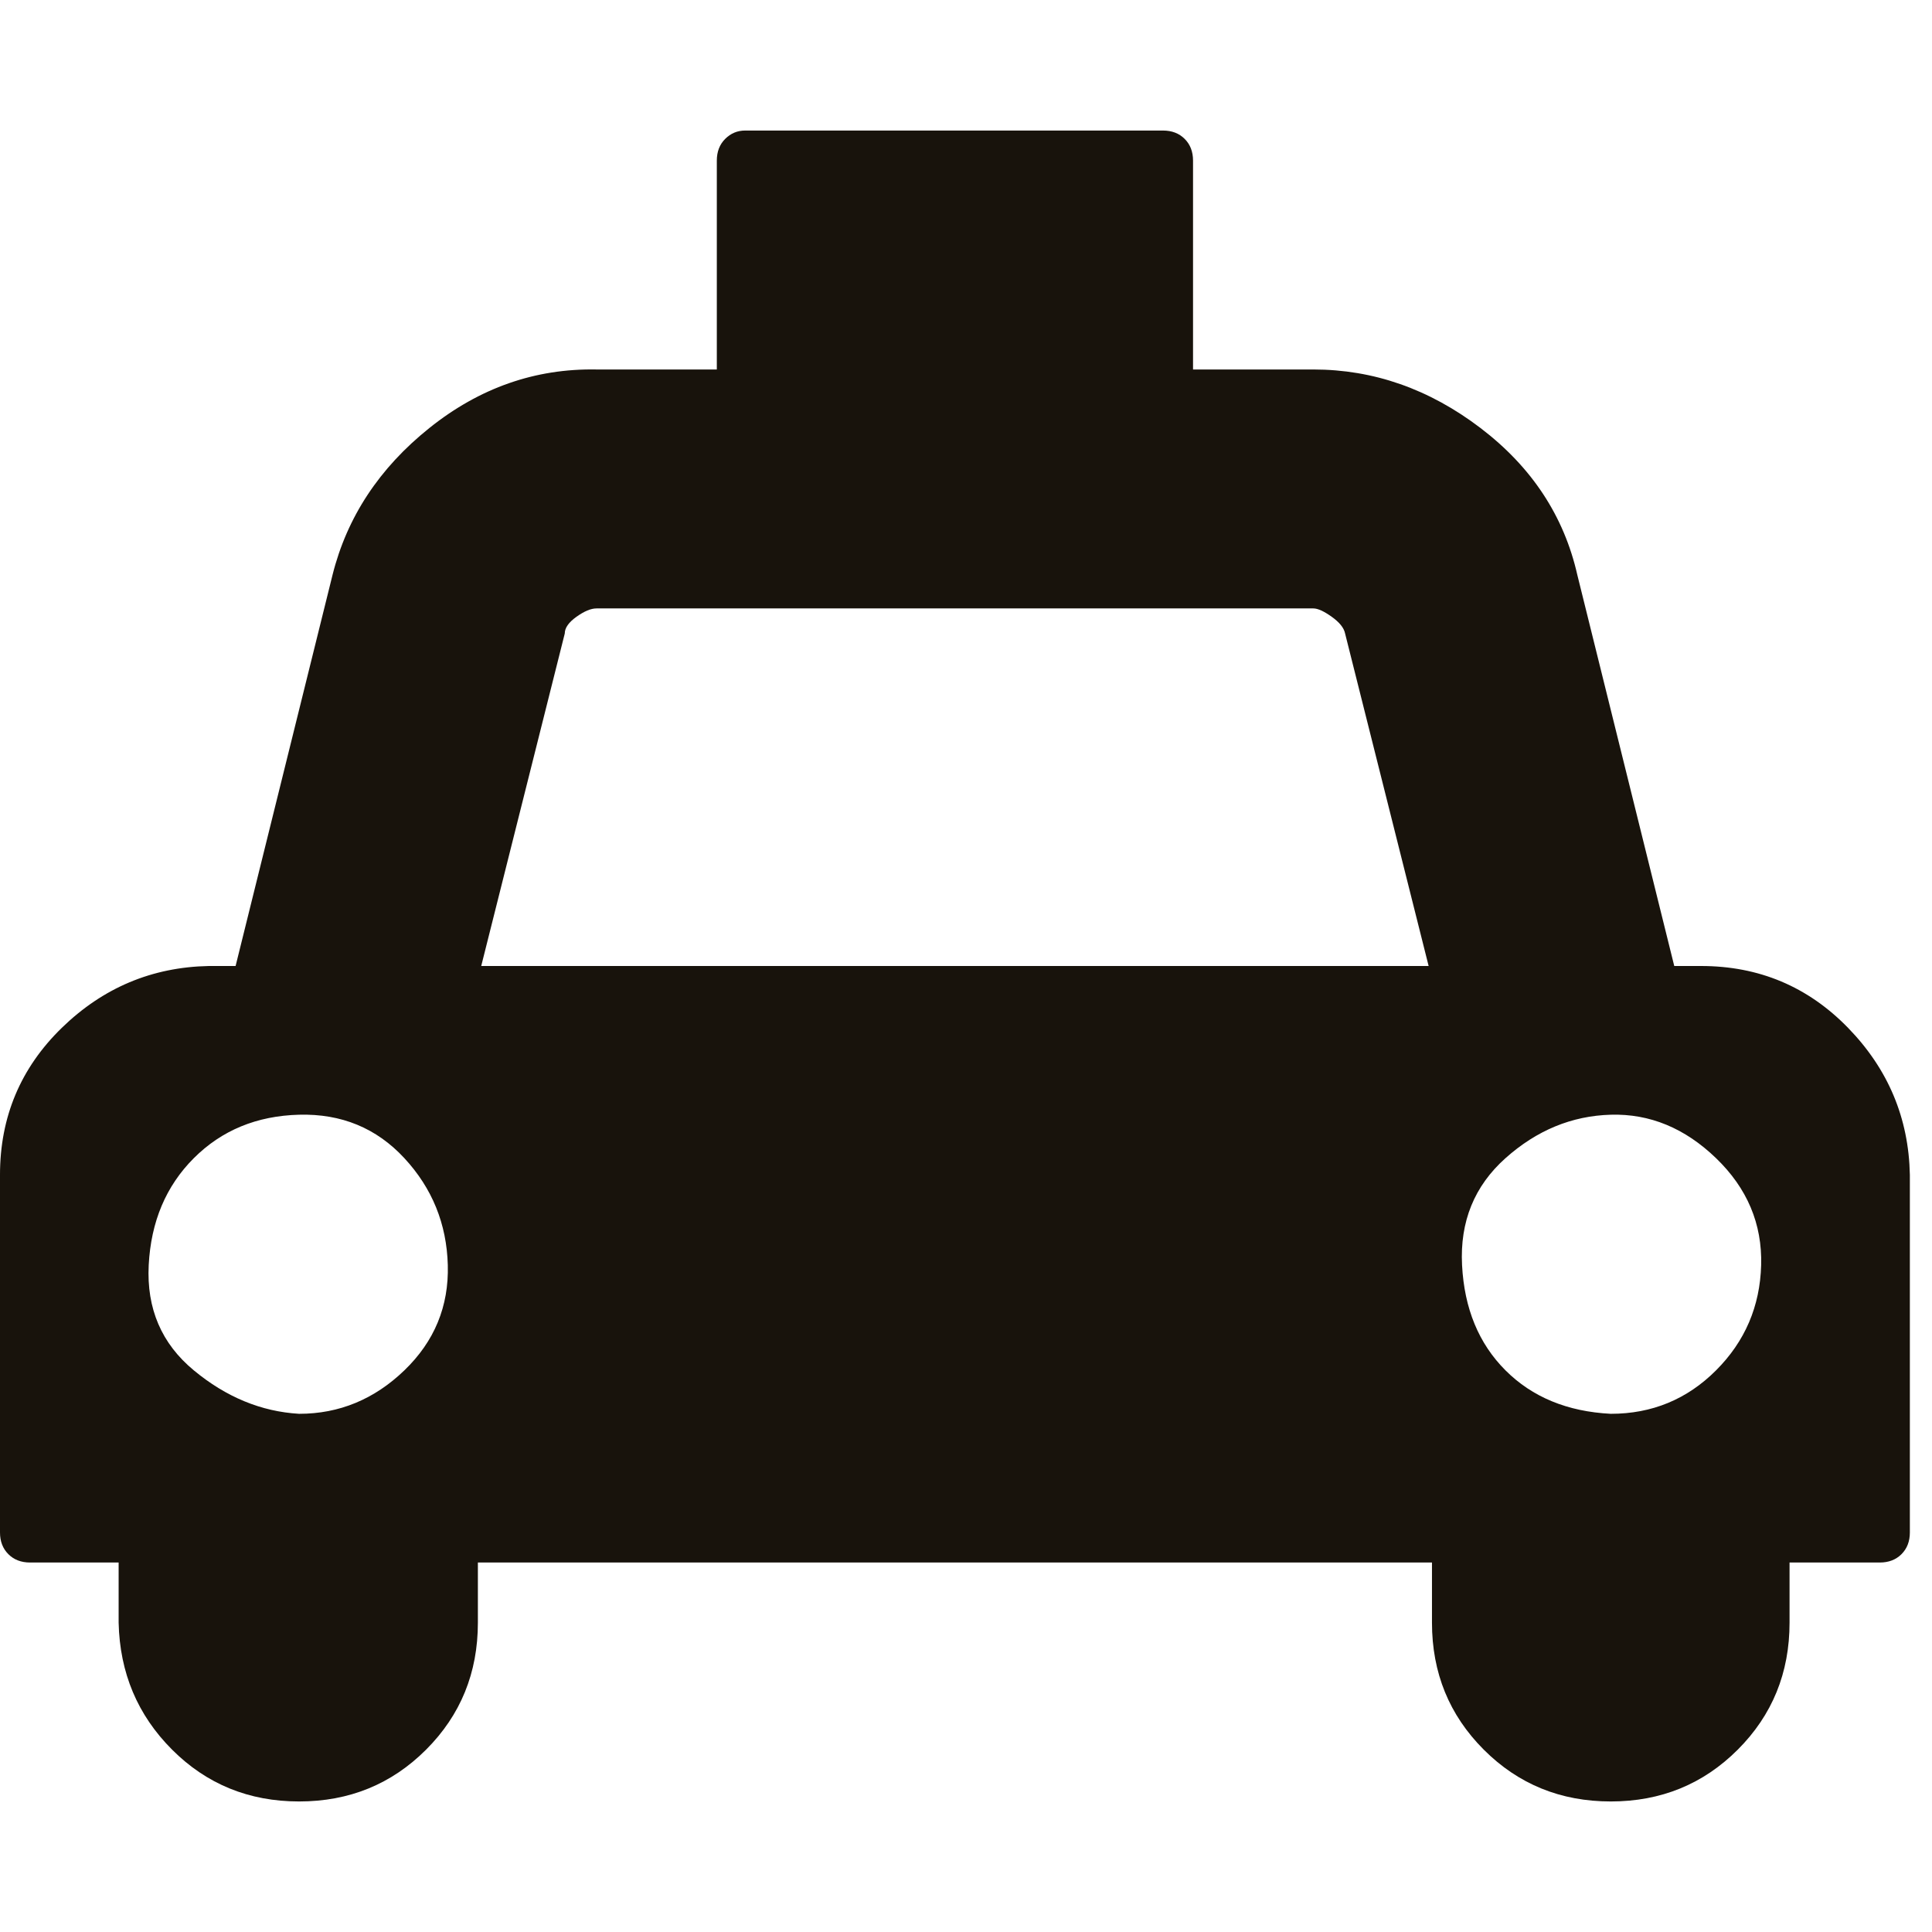 <?xml version="1.0" ?><svg version="1.1" xmlns="http://www.w3.org/2000/svg" width="250" height="250" viewBox="0 0 37 32">
<path style="fill:#18130c" d="M32.576 16q1.664 0 2.816 1.184t1.184 2.816v6.848q0 0.256-0.16 0.416t-0.416 0.16h-1.728v1.152q0 1.44-0.992 2.432t-2.432 0.992-2.432-0.992-0.992-2.432v-1.152h-18.272v1.152q0 1.44-0.992 2.432t-2.432 0.992-2.432-0.992-1.024-2.432v-1.152h-1.696q-0.256 0-0.416-0.16t-0.16-0.416v-6.848q0-1.664 1.184-2.816t2.816-1.184h0.512l1.856-7.488q0.416-1.664 1.856-2.816t3.2-1.12h2.304v-4q0-0.256 0.16-0.416t0.384-0.16h8q0.256 0 0.416 0.16t0.16 0.416v4h2.304q1.728 0 3.2 1.12t1.856 2.816l1.856 7.488h0.512zM5.728 24.576q1.152 0 2.016-0.832t0.832-2.016-0.832-2.048-2.016-0.832-2.016 0.832-0.864 2.048 0.864 2.016 2.016 0.832zM9.216 16h18.144l-1.6-6.368q-0.032-0.16-0.256-0.32t-0.352-0.16h-13.728q-0.16 0-0.384 0.16t-0.224 0.32zM30.848 24.576q1.184 0 2.016-0.832t0.864-2.016-0.864-2.048-2.016-0.832-2.016 0.832-0.832 2.048 0.832 2.016 2.016 0.832z"></path>
</svg>